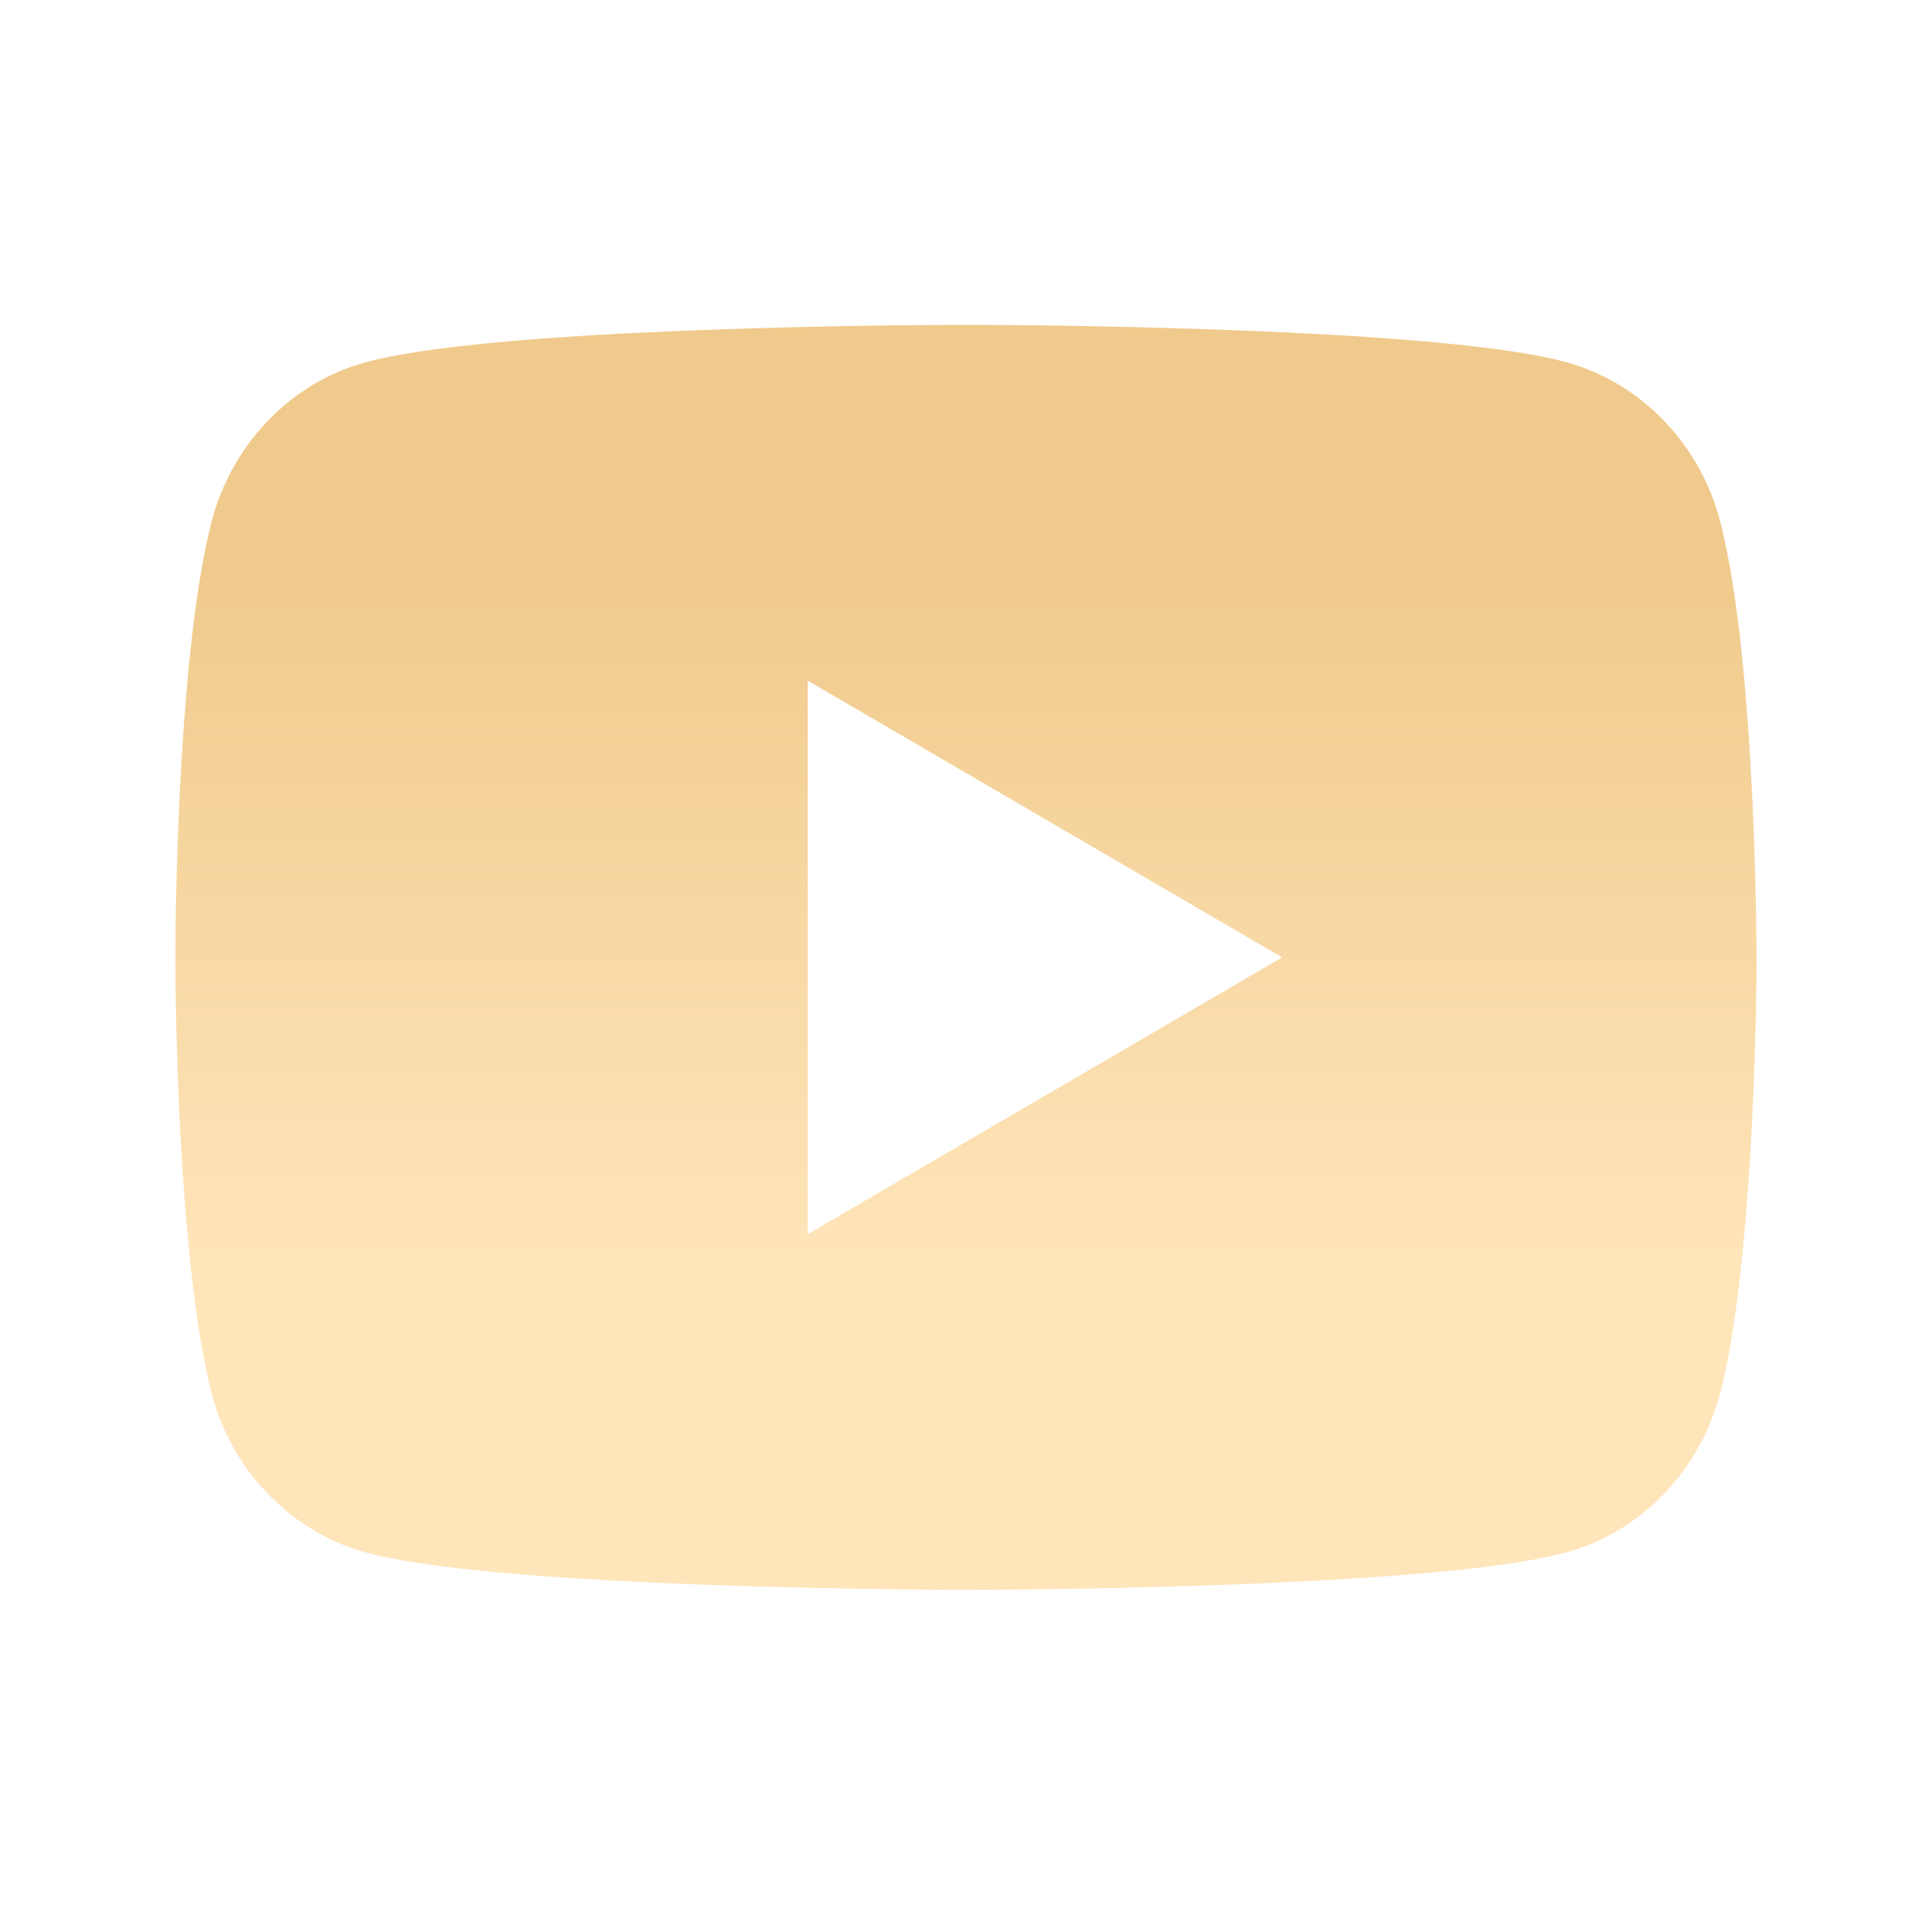 <svg xmlns="http://www.w3.org/2000/svg" width="56" height="56" viewBox="0 0 56 56" fill="none"><path d="M28.559 9.417C29.783 9.424 32.844 9.454 36.099 9.584L37.254 9.635C40.529 9.788 43.801 10.054 45.426 10.505C47.591 11.115 49.292 12.889 49.867 15.139C50.784 18.714 50.898 25.686 50.912 27.375L50.914 27.723V28.122C50.898 29.811 50.784 36.784 49.867 40.357C49.285 42.614 47.582 44.39 45.426 44.99C43.801 45.442 40.529 45.708 37.254 45.861L36.099 45.914C32.844 46.042 29.783 46.075 28.559 46.079L28.02 46.081H27.436C24.847 46.065 14.016 45.949 10.569 44.99C8.406 44.381 6.703 42.607 6.128 40.357C5.212 36.782 5.097 29.811 5.083 28.122V27.375C5.097 25.686 5.212 18.712 6.128 15.139C6.71 12.882 8.413 11.106 10.572 10.508C14.016 9.548 24.849 9.431 27.439 9.417H28.559ZM23.414 19.73V35.771L37.164 27.75L23.414 19.73Z" fill="url(#paint0_linear_2172_1555)"></path><defs><linearGradient id="paint0_linear_2172_1555" x1="16.135" y1="16.546" x2="16.135" y2="36.576" gradientUnits="userSpaceOnUse"><stop stop-color="#F0CA8C"></stop><stop offset="1" stop-color="#FFE5BA"></stop></linearGradient></defs></svg>